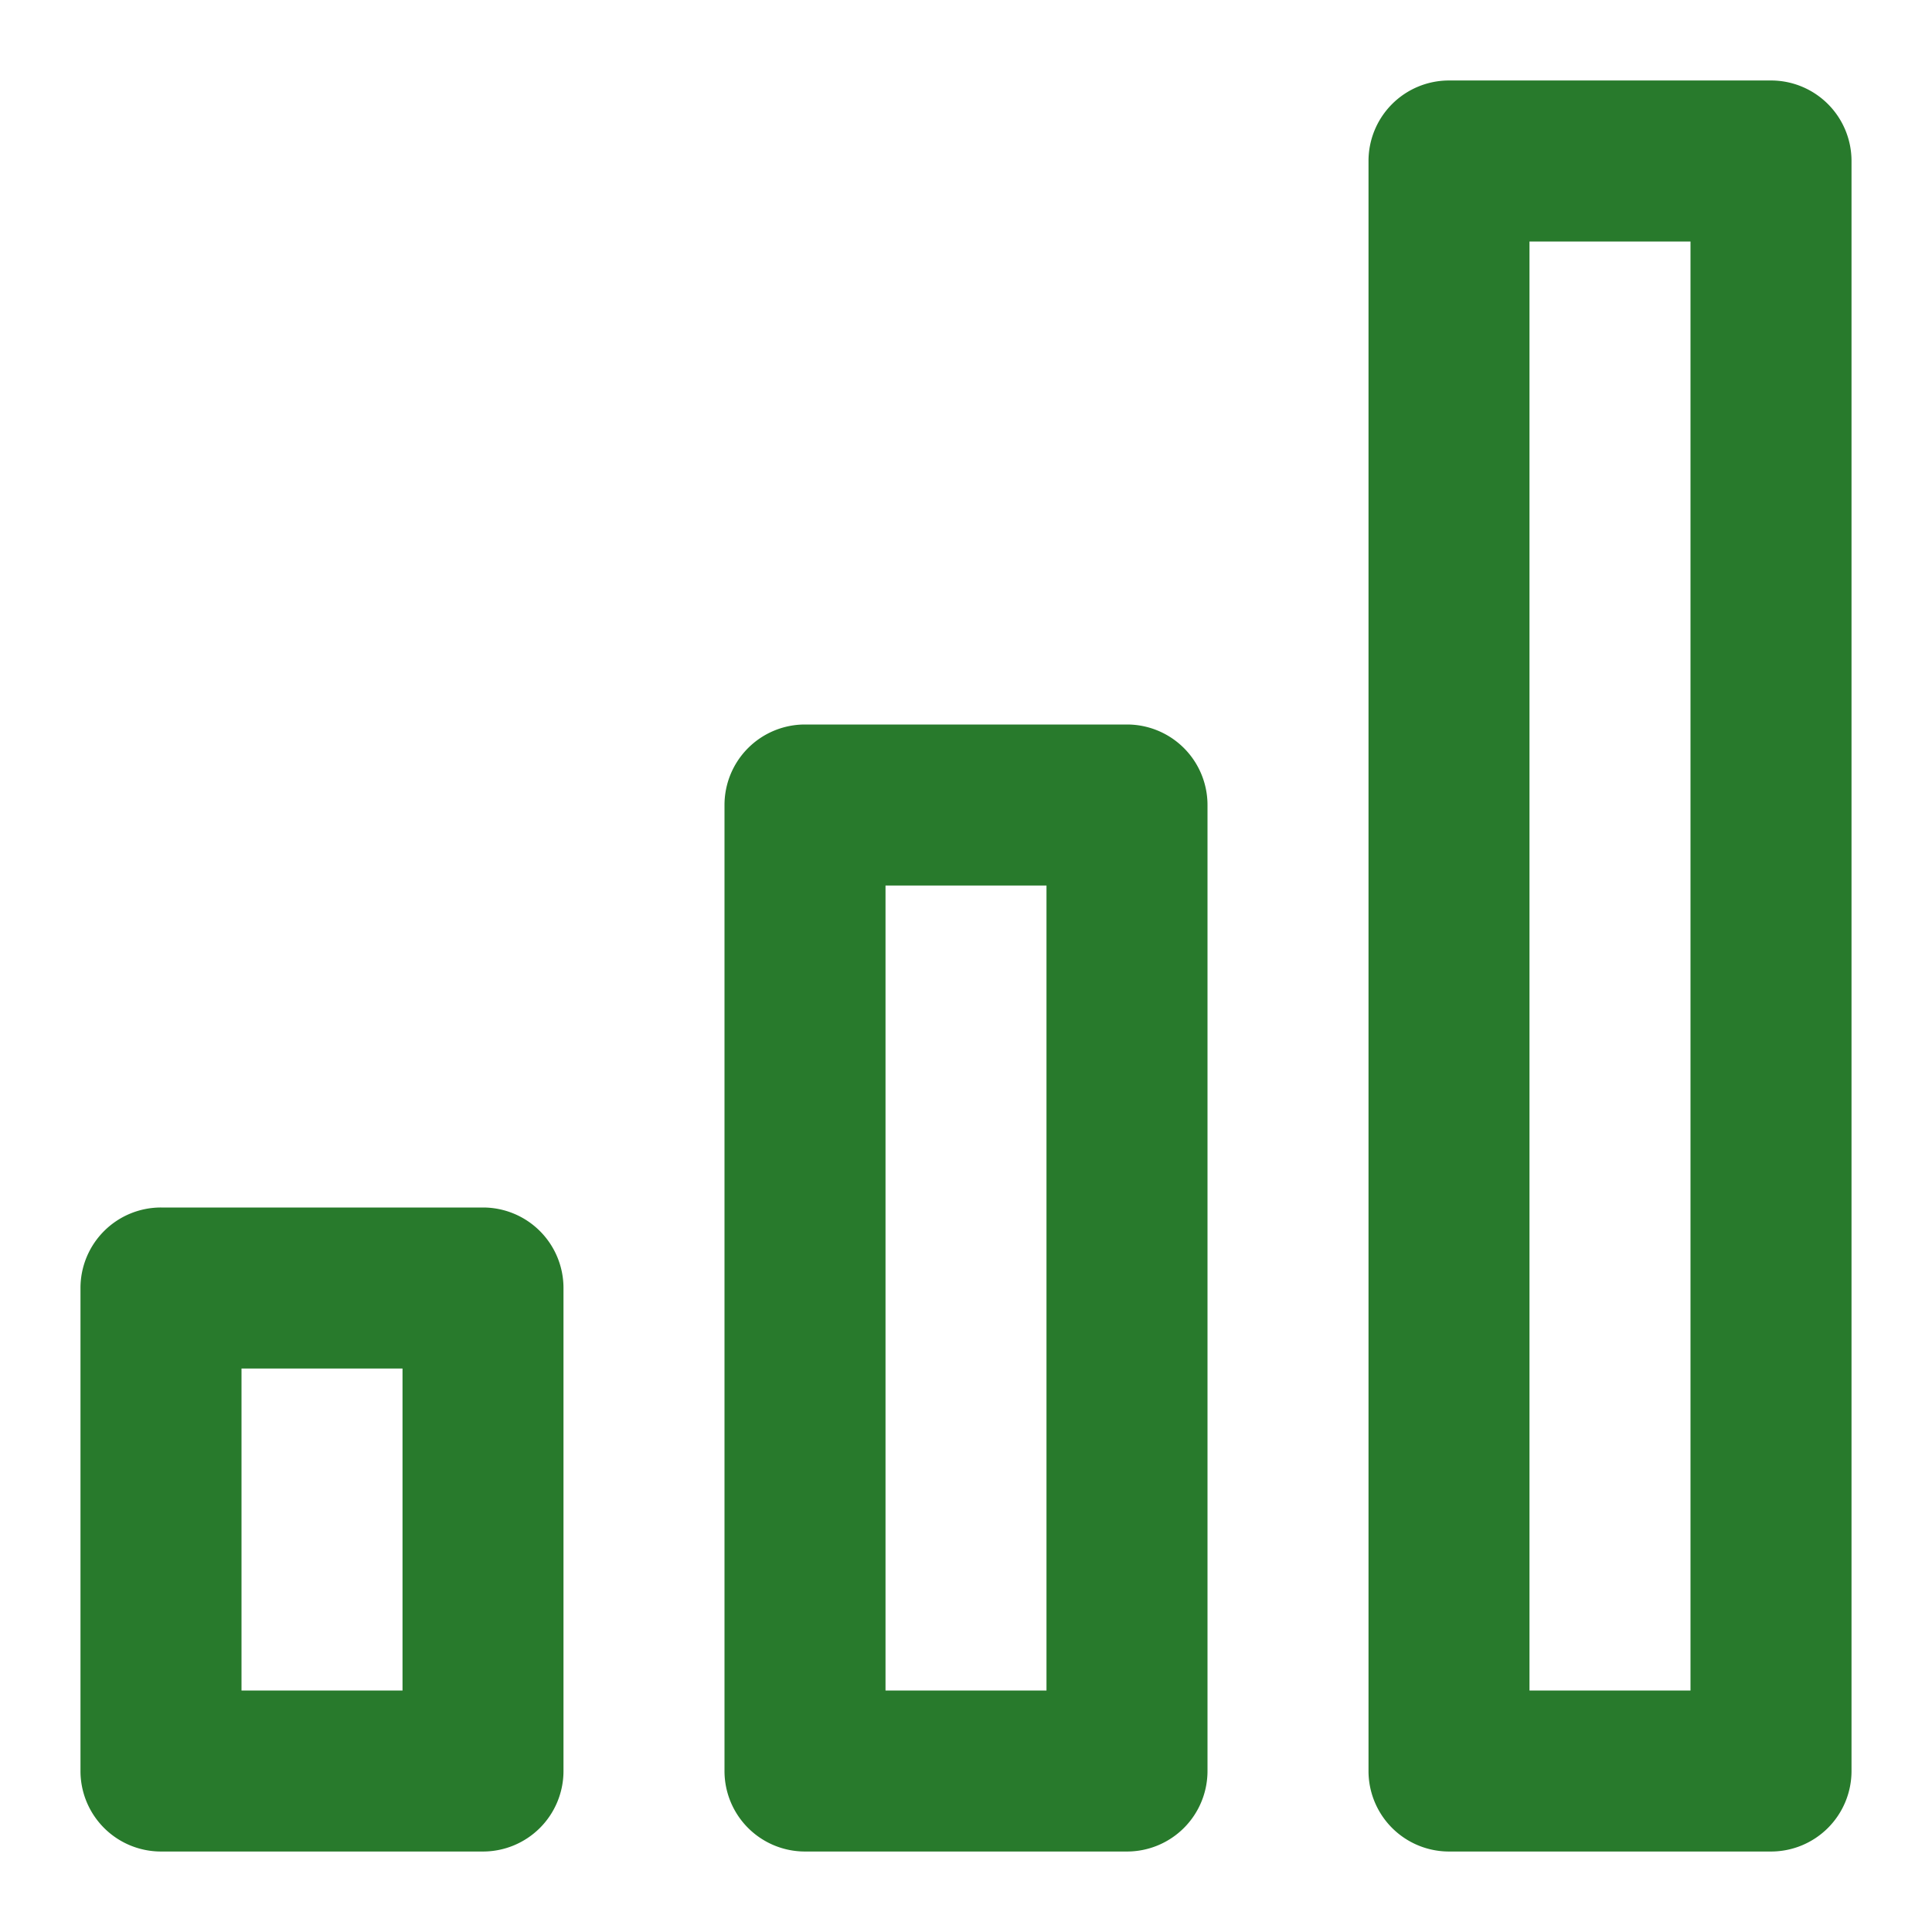<svg xmlns="http://www.w3.org/2000/svg" version="1.1" xmlns:xlink="http://www.w3.org/1999/xlink" width="512" height="512" x="0" y="0" viewBox="0 0 50 50" style="enable-background:new 0 0 512 512" xml:space="preserve" class=""><g><path fill="#287a2c" d="M29.167 18.75h-8.334a2.083 2.083 0 0 0-2.083 2.083v25a2.083 2.083 0 0 0 2.083 2.084h8.334a2.083 2.083 0 0 0 2.083-2.084v-25a2.083 2.083 0 0 0-2.083-2.083zm-2.084 25h-4.166V22.917h4.166zm18.75-41.667H37.5a2.083 2.083 0 0 0-2.083 2.084v41.666a2.083 2.083 0 0 0 2.083 2.084h8.333a2.083 2.083 0 0 0 2.084-2.084V4.167a2.083 2.083 0 0 0-2.084-2.084zM43.75 43.75h-4.167V6.25h4.167zM12.5 31.25H4.167a2.083 2.083 0 0 0-2.084 2.083v12.5a2.083 2.083 0 0 0 2.084 2.084H12.5a2.083 2.083 0 0 0 2.083-2.084v-12.5A2.083 2.083 0 0 0 12.5 31.25zm-2.083 12.5H6.25v-8.333h4.167z" opacity="1" data-original="#000000" class=""></path></g></svg>